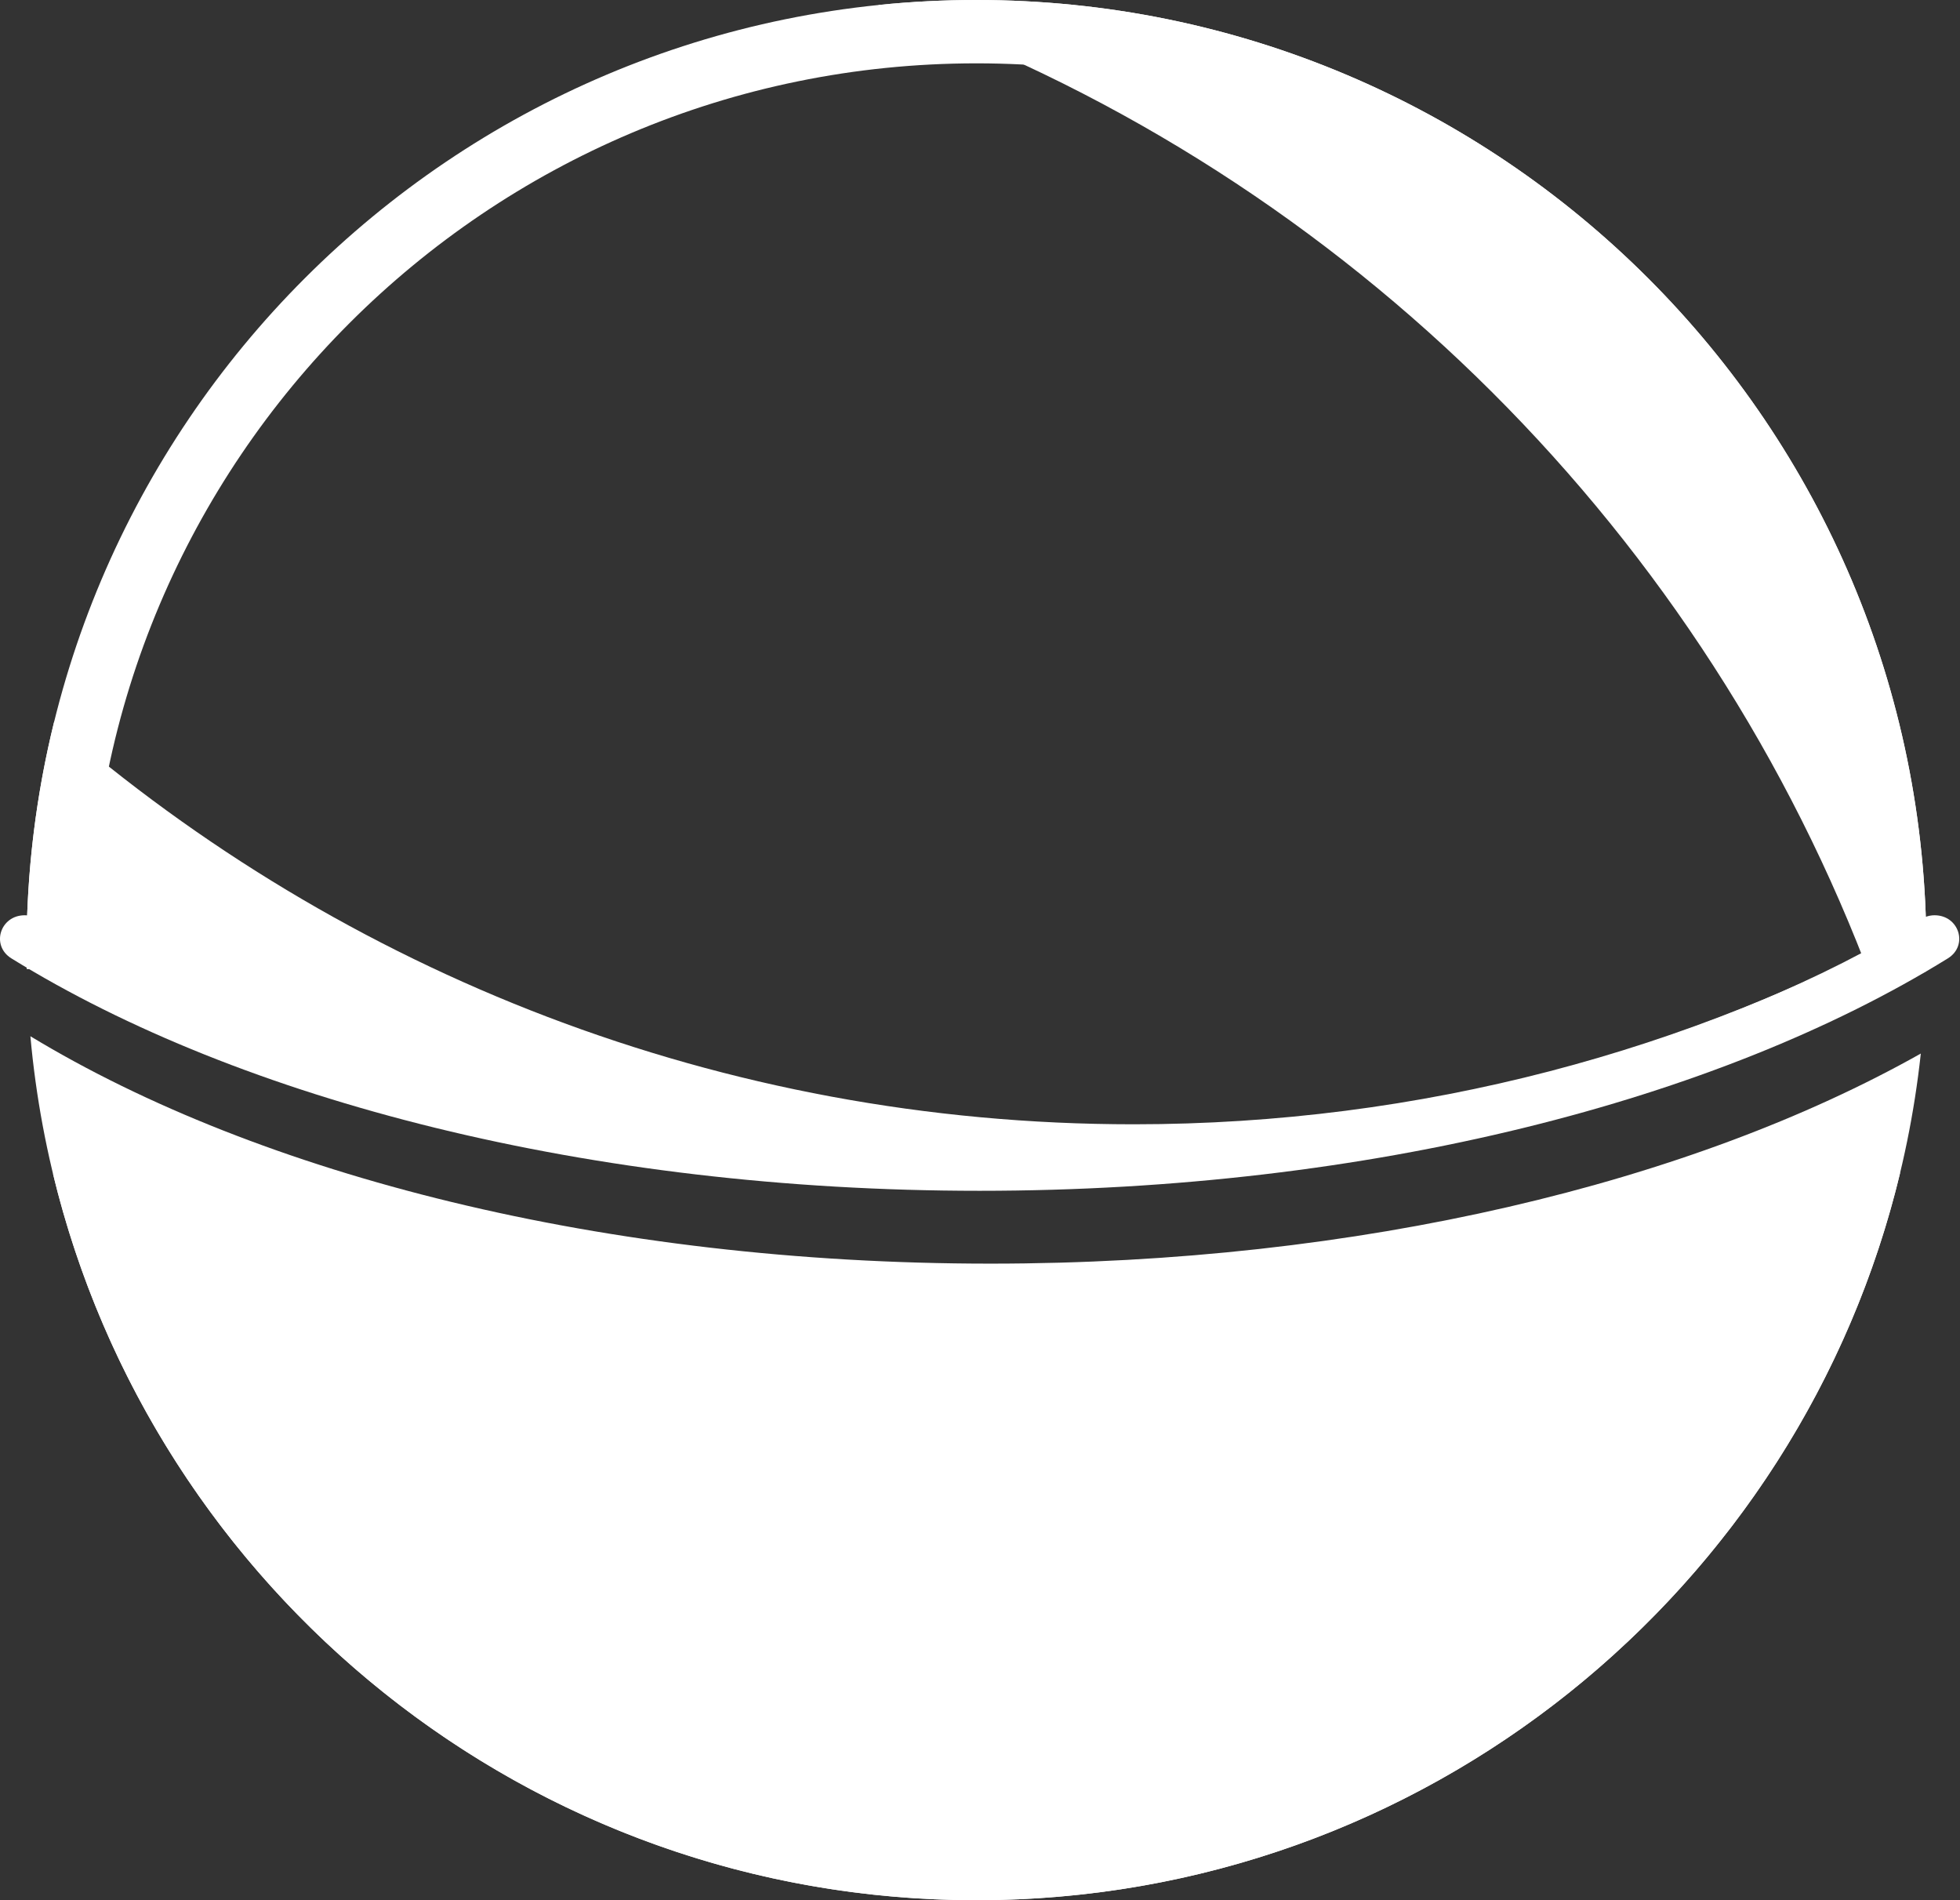 <svg width="619" height="600" viewBox="0 0 619 600" fill="none" xmlns="http://www.w3.org/2000/svg">
<rect x="0" y="0" width="619" height="600" fill="#333333" stroke="none"/>
<path fill-rule="evenodd" clip-rule="evenodd" d="M7.791 289C0.054 289 -2.971 298.551 3.609 302.62C76.047 347.414 186.121 376 309.381 376C432.641 376 542.715 347.414 615.153 302.62C621.734 298.551 618.708 289 610.971 289V289C609.468 289 607.997 289.424 606.717 290.212C598.965 294.977 590.693 299.593 581.913 304.039C512.94 338.962 416.607 361 309.381 361C202.155 361 105.823 338.962 36.85 304.039C28.069 299.593 19.797 294.977 12.045 290.212C10.765 289.424 9.294 289 7.791 289V289Z" fill="white"/>
<path fill-rule="evenodd" clip-rule="evenodd" d="M588.318 306C588.36 304.005 588.381 302.005 588.381 300C588.381 145.36 463.021 20 308.381 20C153.741 20 28.381 145.36 28.381 300C28.381 302.005 28.402 304.005 28.444 306H8.44C8.401 304.005 8.381 302.005 8.381 300C8.381 134.315 142.695 0 308.381 0C474.066 0 608.381 134.315 608.381 300C608.381 302.005 608.361 304.005 608.322 306H588.318Z" fill="white"/>
<path fill-rule="evenodd" clip-rule="evenodd" d="M588.975 304H608.355C608.373 302.669 608.382 301.335 608.382 300C608.382 134.315 474.067 0 308.382 0C297.896 0 287.537 0.538 277.329 1.588C420.159 52.069 534.349 163.182 588.975 304Z" fill="white"/>
<path fill-rule="evenodd" clip-rule="evenodd" d="M17.147 227.719C11.42 250.869 8.382 275.08 8.382 300C8.382 300.612 8.384 301.223 8.387 301.834C86.631 341.16 194.382 365.455 313.34 365.455C427.316 365.455 531.004 343.152 608.309 306.695C608.357 304.469 608.382 302.237 608.382 300C608.382 296.968 608.337 293.946 608.247 290.935C534.006 331.77 448.716 355 358 355C227.605 355 108.42 307.006 17.147 227.719ZM308.328 557.344C437.903 557.344 549.537 480.533 600.181 369.96C568.663 501.902 449.979 600 308.382 600C166.96 600 48.394 502.144 16.7 370.449C67.449 480.759 178.945 557.344 308.328 557.344Z" fill="white"/>
<path fill-rule="evenodd" clip-rule="evenodd" d="M606.623 332.665C534.315 373.389 429.46 399 312.79 399C190.984 399 82.055 371.084 9.598 327.199C23.342 480.139 151.864 600 308.381 600C463.029 600 590.346 482.985 606.623 332.665Z" fill="white"/>
</svg>
